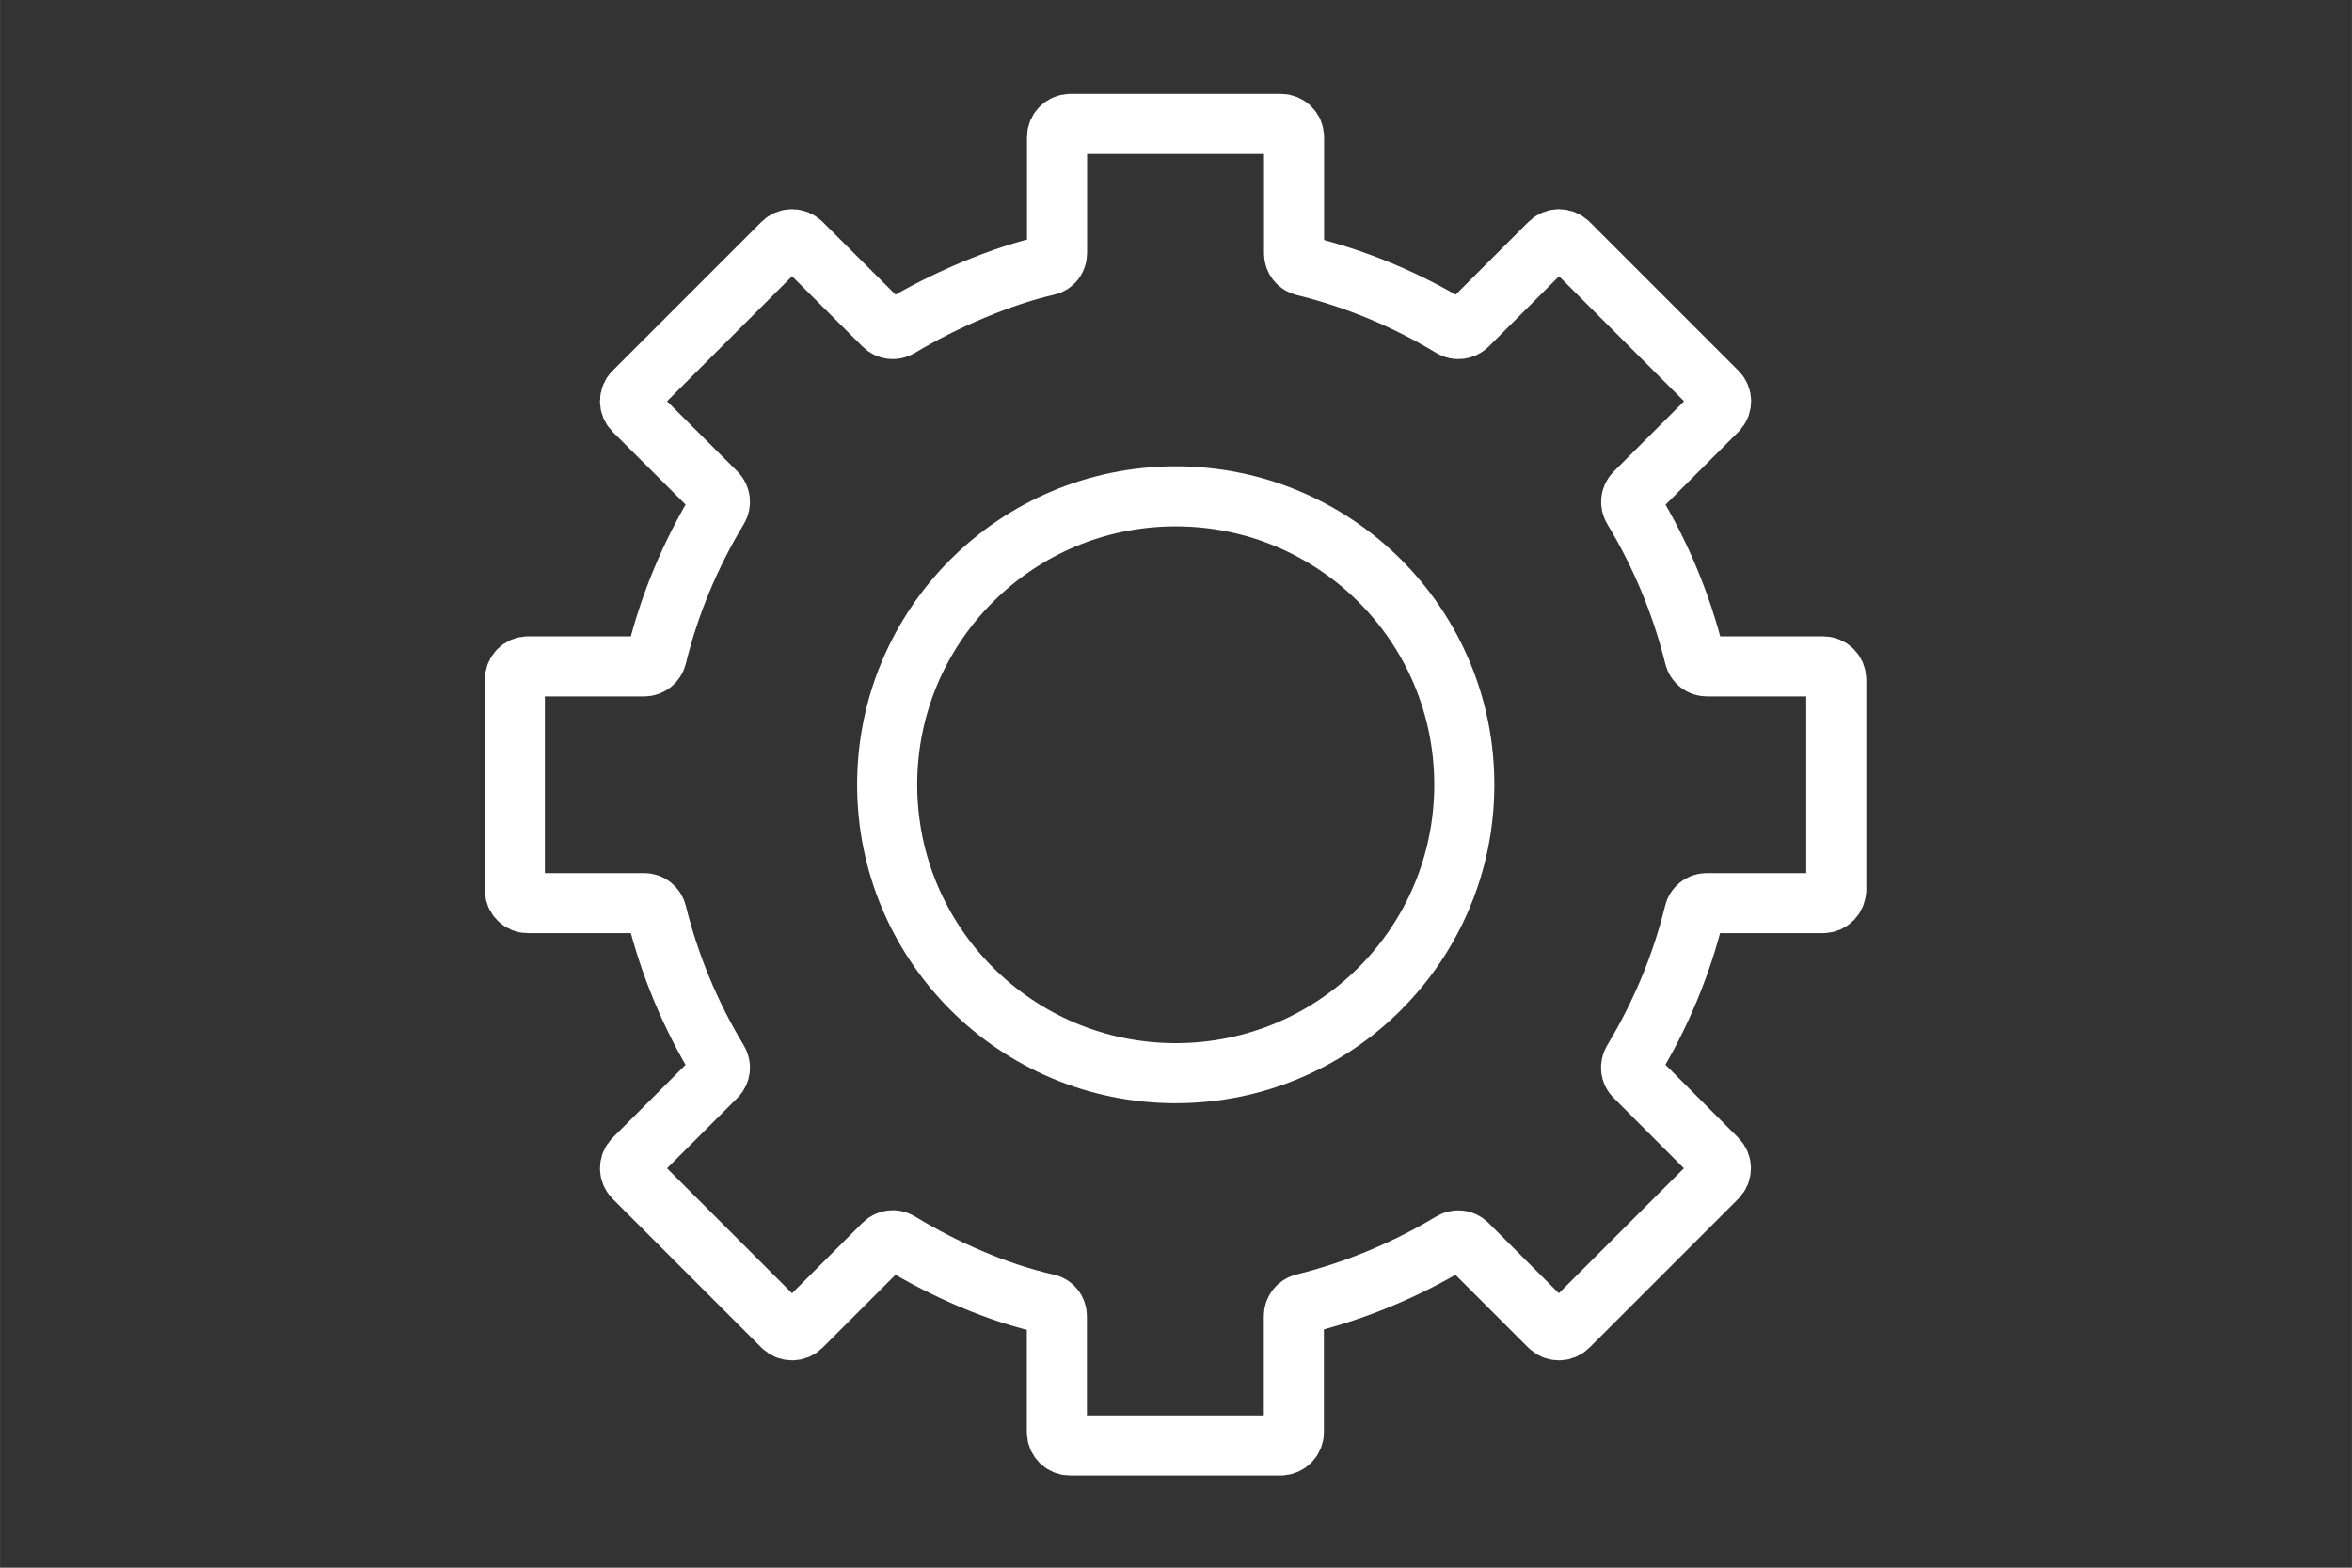 <?xml version="1.0" encoding="UTF-8" standalone="no"?>
<!-- Created with Inkscape (http://www.inkscape.org/) -->

<svg
   width="54"
   height="36"
   viewBox="0 0 14.287 9.525"
   version="1.1"
   id="svg13603"
   xmlns="http://www.w3.org/2000/svg"
   xmlns:svg="http://www.w3.org/2000/svg">
  <rect x="0" y="0" width="14.287" height="9.525" fill="#333333" stroke="none"/>
  <defs
     id="defs13600" />
  <g
     id="layer1"
     transform="translate(30.726,-85.109)">
    <g
       id="g31794"
       style="stroke-width:0.325;stroke-dasharray:none;stroke:#ffffff;stroke-opacity:1"
       transform="matrix(1.123,0,0,1.123,3.716,-0.333)">
      <path
         d="m -25.871,80.329 c 0,-0.862 0.699,-1.56 1.561,-1.56 0.862,0 1.561,0.698 1.561,1.56 0,0.862 -0.698,1.561 -1.561,1.561 -0.862,0 -1.561,-0.699 -1.561,-1.561 z"
         style="fill:none;stroke:#ffffff;stroke-width:0.325;stroke-linecap:butt;stroke-linejoin:round;stroke-miterlimit:10;stroke-dasharray:none;stroke-opacity:1"
         id="path6039" />
      <path
         d="m -20.737,80.899 v -1.138 c 0,-0.04 -0.032,-0.072 -0.071,-0.072 h -0.629 c -0.032,0 -0.06,-0.022 -0.067,-0.053 -0.071,-0.286 -0.184,-0.555 -0.332,-0.8 -0.017,-0.028 -0.013,-0.063 0.01,-0.086 l 0.445,-0.445 c 0.028,-0.028 0.028,-0.073 0,-0.101 l -0.805,-0.805 c -0.028,-0.028 -0.073,-0.028 -0.101,0 l -0.445,0.445 c -0.023,0.022 -0.058,0.027 -0.085,0.01 -0.245,-0.148 -0.514,-0.262 -0.8,-0.332 -0.032,-0.008 -0.053,-0.035 -0.053,-0.068 v -0.629 c 0,-0.039 -0.032,-0.071 -0.072,-0.071 h -1.138 c -0.039,0 -0.072,0.032 -0.072,0.071 v 0.627 c 0,0.034 -0.021,0.061 -0.053,0.068 -0.246,0.056 -0.553,0.185 -0.8,0.334 -0.028,0.017 -0.062,0.012 -0.085,-0.011 l -0.445,-0.444 c -0.028,-0.028 -0.073,-0.028 -0.101,0 l -0.805,0.805 c -0.028,0.027 -0.028,0.073 0,0.101 l 0.446,0.445 c 0.022,0.023 0.026,0.058 0.009,0.086 -0.148,0.245 -0.262,0.514 -0.332,0.8 -0.008,0.031 -0.035,0.053 -0.067,0.053 h -0.629 c -0.039,0 -0.071,0.032 -0.071,0.072 v 1.138 c 0,0.039 0.032,0.071 0.071,0.071 h 0.629 c 0.032,0 0.059,0.022 0.067,0.053 0.071,0.287 0.184,0.555 0.332,0.8 0.017,0.028 0.013,0.062 -0.009,0.085 l -0.446,0.446 c -0.028,0.028 -0.028,0.073 0,0.101 l 0.805,0.805 c 0.028,0.028 0.073,0.028 0.101,0 l 0.445,-0.445 c 0.023,-0.023 0.057,-0.028 0.085,-0.011 0.246,0.15 0.534,0.275 0.799,0.334 0.032,0.007 0.053,0.034 0.053,0.067 v 0.627 c 0,0.04 0.032,0.072 0.072,0.072 h 1.138 c 0.039,0 0.072,-0.032 0.072,-0.072 v -0.628 c 0,-0.032 0.022,-0.06 0.053,-0.067 0.285,-0.071 0.554,-0.184 0.8,-0.332 0.027,-0.017 0.062,-0.013 0.085,0.01 l 0.445,0.445 c 0.028,0.028 0.073,0.028 0.101,0 l 0.805,-0.805 c 0.028,-0.028 0.028,-0.073 0,-0.101 l -0.445,-0.446 c -0.023,-0.022 -0.026,-0.057 -0.01,-0.085 0.148,-0.245 0.262,-0.514 0.332,-0.8 0.007,-0.031 0.035,-0.053 0.067,-0.053 h 0.629 c 0.039,0 0.071,-0.032 0.071,-0.071 z"
         style="fill:none;stroke:#ffffff;stroke-width:0.325;stroke-linecap:butt;stroke-linejoin:round;stroke-miterlimit:10;stroke-dasharray:none;stroke-opacity:1"
         id="path6041" />
    </g>
  </g>
</svg>
